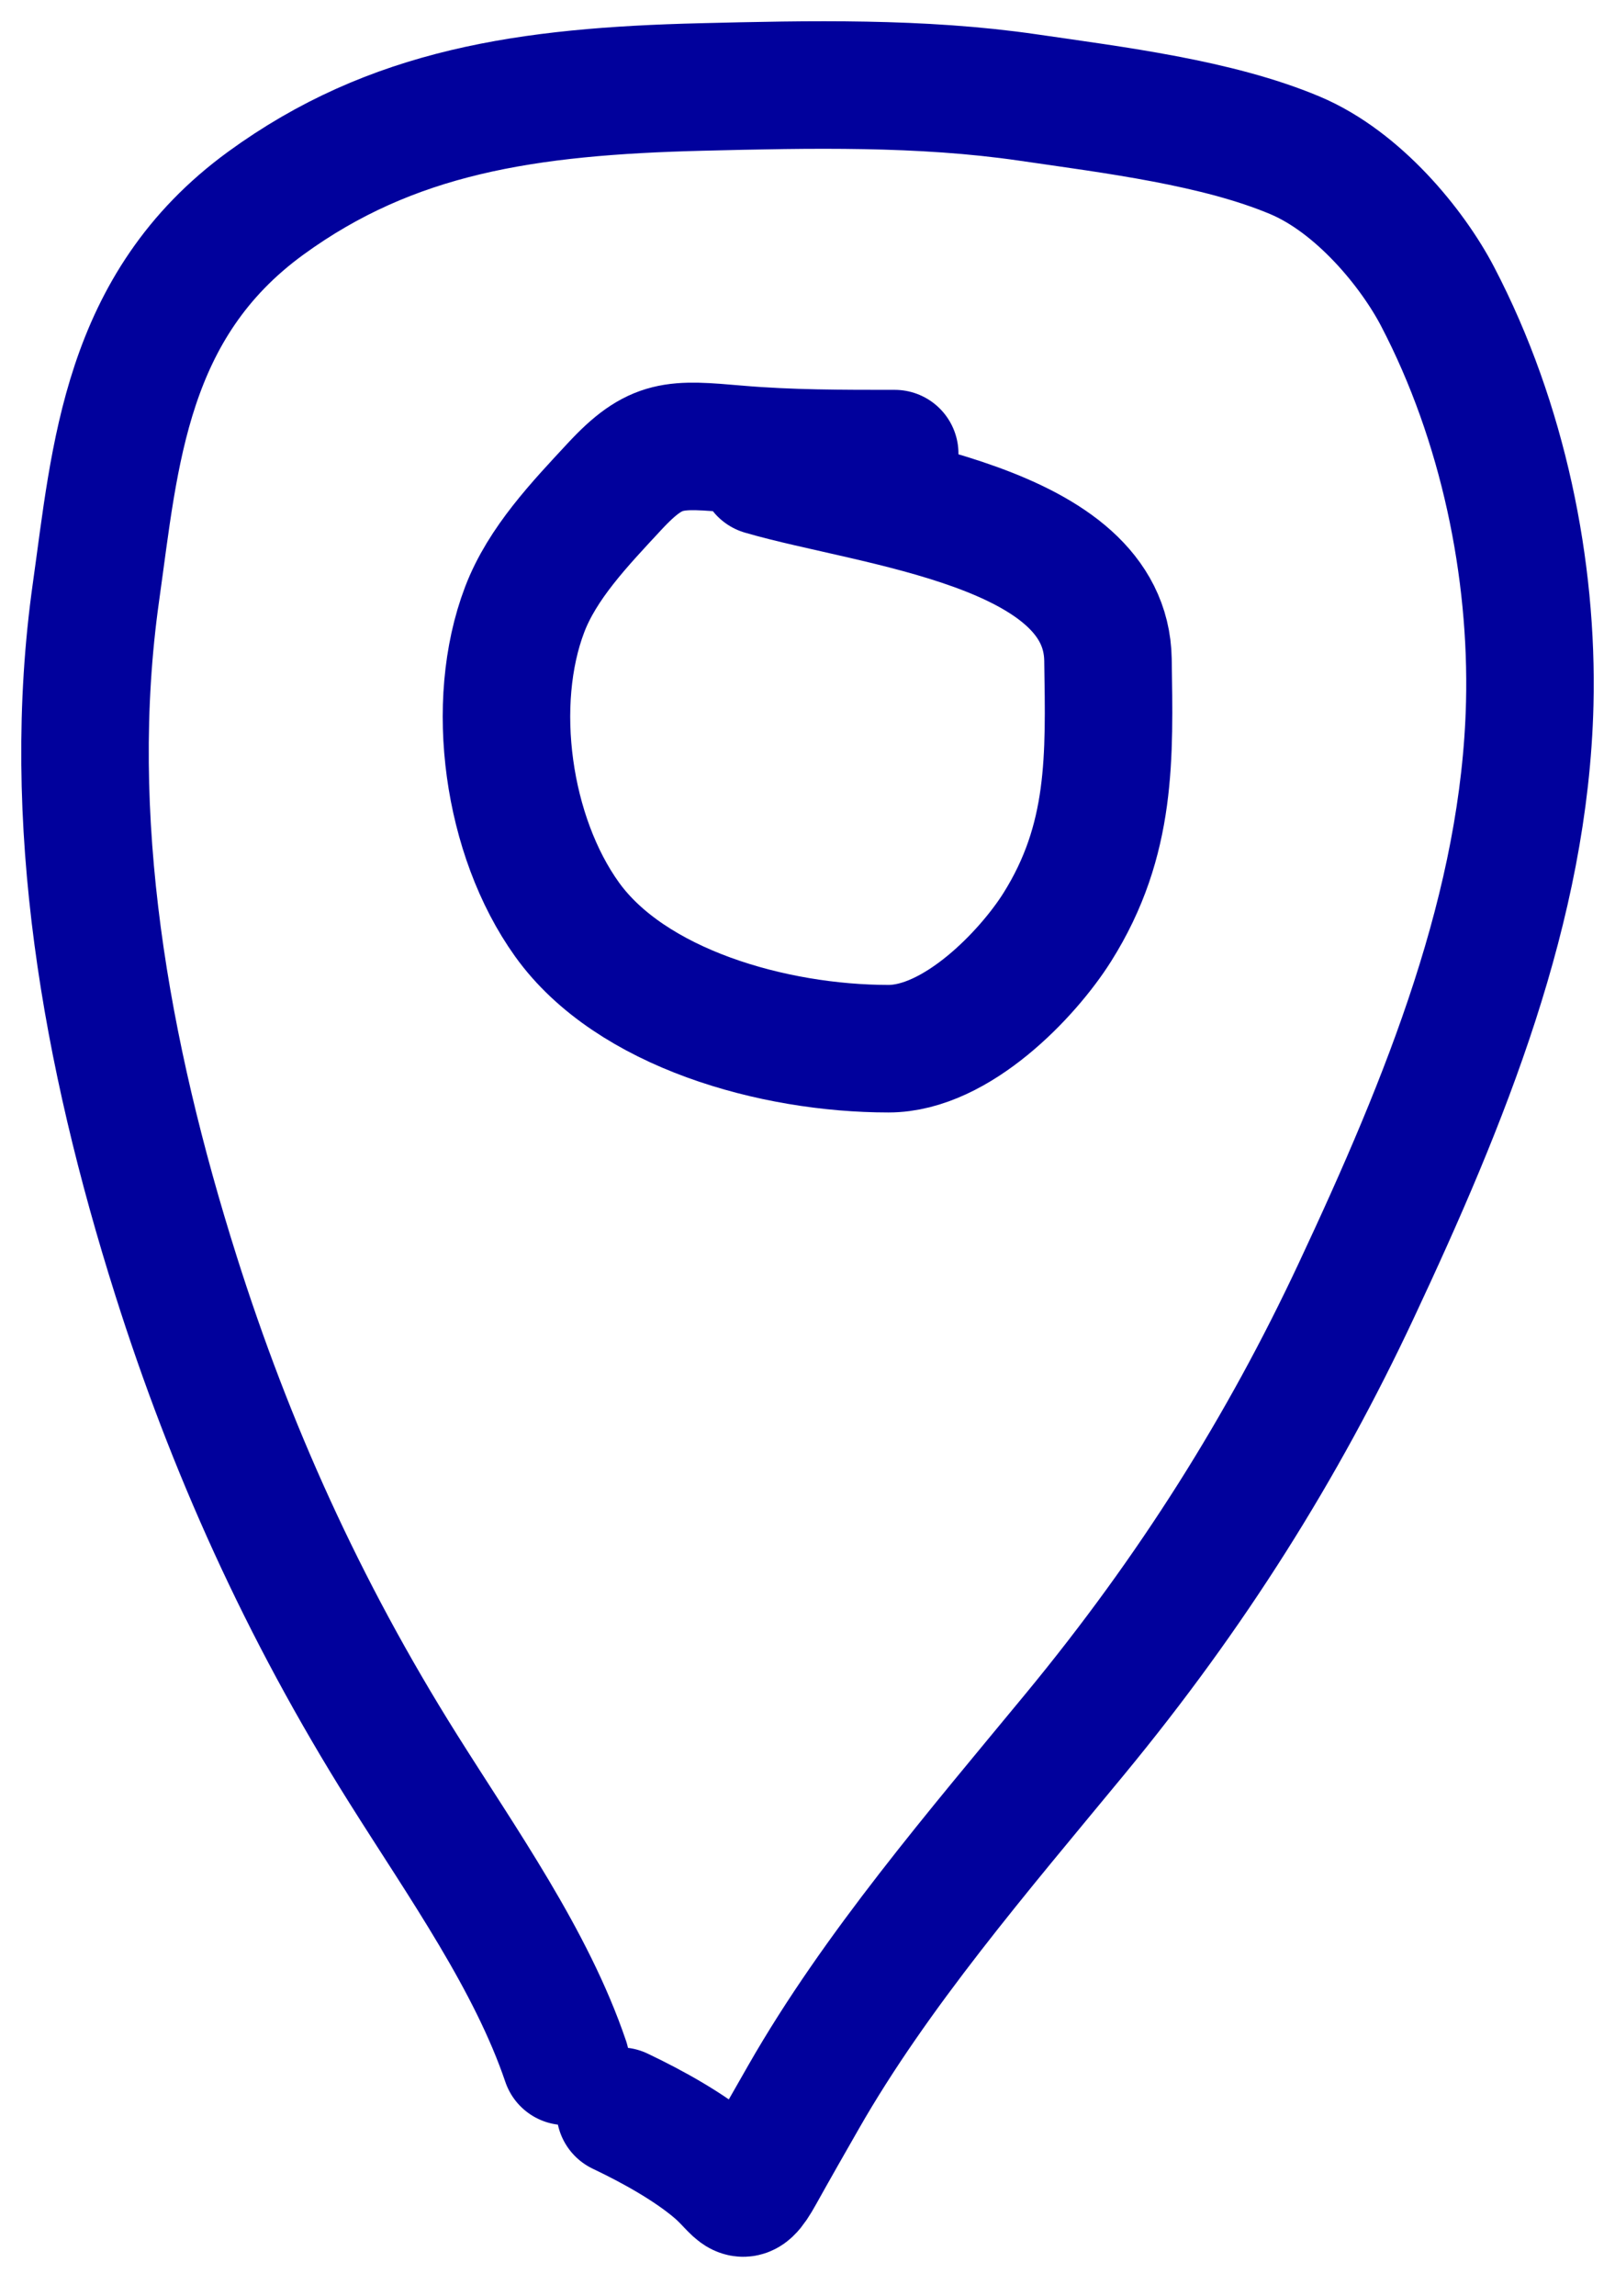 <svg width="38" height="54" viewBox="0 0 38 54" fill="none" xmlns="http://www.w3.org/2000/svg">
<path d="M13.31 48.486C12.504 46.108 10.882 43.825 9.484 41.6C7.116 37.83 5.413 34.028 4.141 30.008C2.488 24.78 1.502 19.276 2.259 13.92C2.71 10.726 2.941 7.194 6.248 4.783C9.222 2.615 12.407 2.147 16.506 2.046C19.048 1.983 21.673 1.927 24.179 2.292C26.224 2.59 28.64 2.885 30.468 3.653C31.969 4.284 33.239 5.85 33.827 6.977C35.373 9.938 36.071 13.394 35.994 16.548C35.878 21.308 34.017 25.867 31.913 30.356C30.186 34.043 28.052 37.443 25.299 40.782C23.019 43.546 20.612 46.345 18.908 49.325C18.565 49.924 18.224 50.521 17.89 51.121C17.439 51.933 17.434 51.53 16.832 51.02C16.226 50.507 15.376 50.03 14.593 49.658" stroke="#01019C" stroke-width="3" stroke-linecap="round"/>
<path d="M21.052 10.67C19.813 10.67 18.585 10.672 17.349 10.566C15.867 10.439 15.436 10.391 14.456 11.448C13.64 12.327 12.761 13.246 12.345 14.338C11.504 16.544 11.936 19.667 13.341 21.626C14.842 23.72 18.2 24.667 20.906 24.667C22.51 24.667 24.182 22.911 24.875 21.812C26.172 19.753 26.104 17.8 26.07 15.521C26.021 12.35 20.538 11.843 17.946 11.088" stroke="#01019C" stroke-width="3" stroke-linecap="round"/>
</svg>
